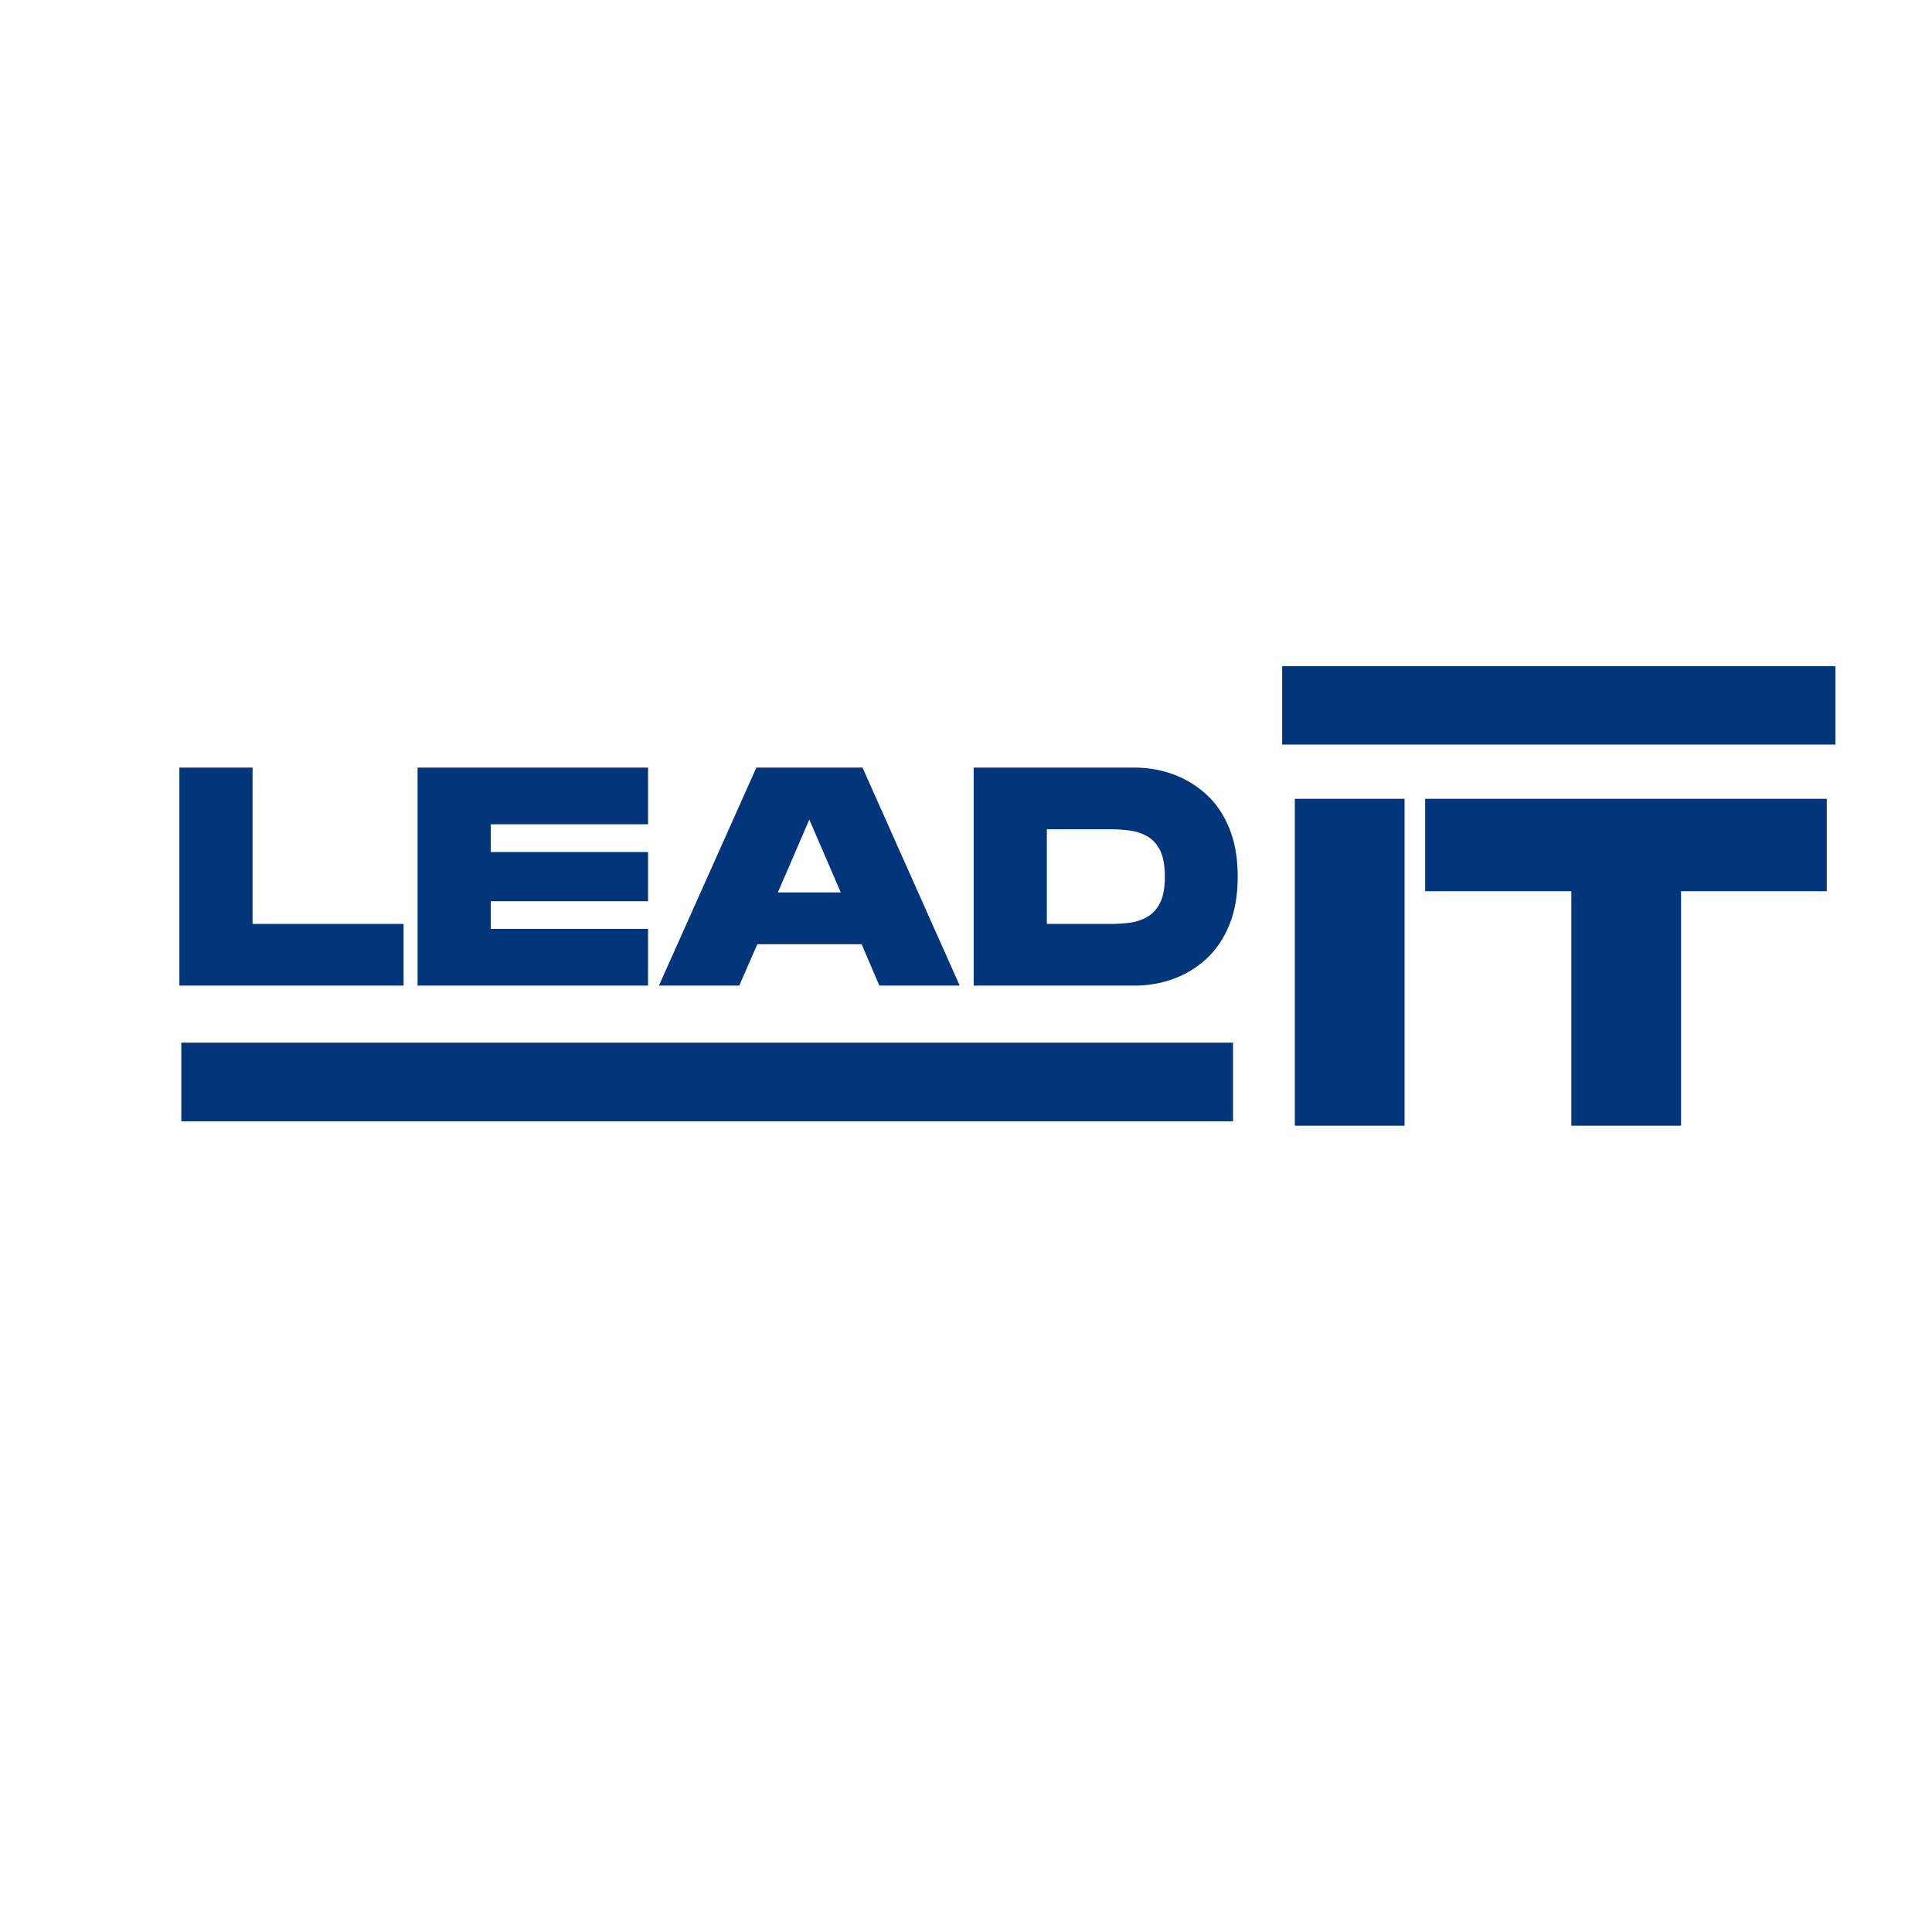 <svg xmlns="http://www.w3.org/2000/svg" xmlns:xlink="http://www.w3.org/1999/xlink" width="500" viewBox="0 0 375 375" height="500" preserveAspectRatio="xMidYMid meet"><defs><g></g><clipPath id="4311267d8b"><path d="M 35.195 202.375 L 239.344 202.375 L 239.344 217.641 L 35.195 217.641 Z M 35.195 202.375 " clip-rule="nonzero"></path></clipPath><clipPath id="243abf9eb8"><path d="M 248.867 129.305 L 356.262 129.305 L 356.262 144.52 L 248.867 144.52 Z M 248.867 129.305 " clip-rule="nonzero"></path></clipPath></defs><g clip-path="url(#4311267d8b)"><path fill="#023579" d="M 35.195 202.375 L 239.332 202.375 L 239.332 217.641 L 35.195 217.641 Z M 35.195 202.375 " fill-opacity="1" fill-rule="nonzero"></path></g><g clip-path="url(#243abf9eb8)"><path fill="#023579" d="M 248.867 129.305 L 356.258 129.305 L 356.258 144.52 L 248.867 144.52 Z M 248.867 129.305 " fill-opacity="1" fill-rule="nonzero"></path></g><g fill="#023579" fill-opacity="1"><g transform="translate(33.193, 191.303)"><g><path d="M 1.625 0 L 1.625 -42.312 L 15.828 -42.312 L 15.828 -11.969 L 45.141 -11.969 L 45.141 0 Z M 1.625 0 "></path></g></g></g><g fill="#023579" fill-opacity="1"><g transform="translate(79.426, 191.303)"><g><path d="M 1.625 0 L 1.625 -42.312 L 46.359 -42.312 L 46.359 -31.312 L 15.828 -31.312 L 15.828 -25.922 L 46.359 -25.922 L 46.359 -16.375 L 15.828 -16.375 L 15.828 -11 L 46.359 -11 L 46.359 0 Z M 1.625 0 "></path></g></g></g><g fill="#023579" fill-opacity="1"><g transform="translate(126.869, 191.303)"><g><path d="M 1.031 0 L 19.938 -42.312 L 40.547 -42.312 L 59.406 0 L 43.812 0 L 40.375 -8.031 L 20.125 -8.031 L 16.625 0 Z M 24.109 -18.078 L 36.328 -18.078 L 30.219 -32.219 Z M 24.109 -18.078 "></path></g></g></g><g fill="#023579" fill-opacity="1"><g transform="translate(187.365, 191.303)"><g><path d="M 1.625 0 L 1.625 -42.312 L 32.875 -42.312 C 35.5 -42.312 38 -41.875 40.375 -41 C 42.75 -40.133 44.883 -38.836 46.781 -37.109 C 48.676 -35.379 50.164 -33.18 51.25 -30.516 C 52.332 -27.859 52.875 -24.738 52.875 -21.156 C 52.875 -17.57 52.332 -14.445 51.25 -11.781 C 50.164 -9.125 48.676 -6.926 46.781 -5.188 C 44.883 -3.457 42.75 -2.16 40.375 -1.297 C 38 -0.43 35.5 0 32.875 0 Z M 15.828 -11.969 L 28.219 -11.969 C 29.469 -11.969 30.707 -12.047 31.938 -12.203 C 33.164 -12.367 34.289 -12.742 35.312 -13.328 C 36.344 -13.91 37.172 -14.816 37.797 -16.047 C 38.422 -17.273 38.734 -18.977 38.734 -21.156 C 38.734 -23.332 38.422 -25.035 37.797 -26.266 C 37.172 -27.492 36.344 -28.398 35.312 -28.984 C 34.289 -29.566 33.164 -29.938 31.938 -30.094 C 30.707 -30.258 29.469 -30.344 28.219 -30.344 L 15.828 -30.344 Z M 15.828 -11.969 "></path></g></g></g><g fill="#023579" fill-opacity="1"><g transform="translate(248.875, 218.5)"><g><path d="M 2.453 0 L 2.453 -63.453 L 23.75 -63.453 L 23.75 0 Z M 2.453 0 "></path></g></g></g><g fill="#023579" fill-opacity="1"><g transform="translate(275.074, 218.5)"><g><path d="M 29.922 0 L 29.922 -45.516 L 1.547 -45.516 L 1.547 -63.453 L 79.5 -63.453 L 79.5 -45.516 L 51.219 -45.516 L 51.219 0 Z M 29.922 0 "></path></g></g></g></svg>
